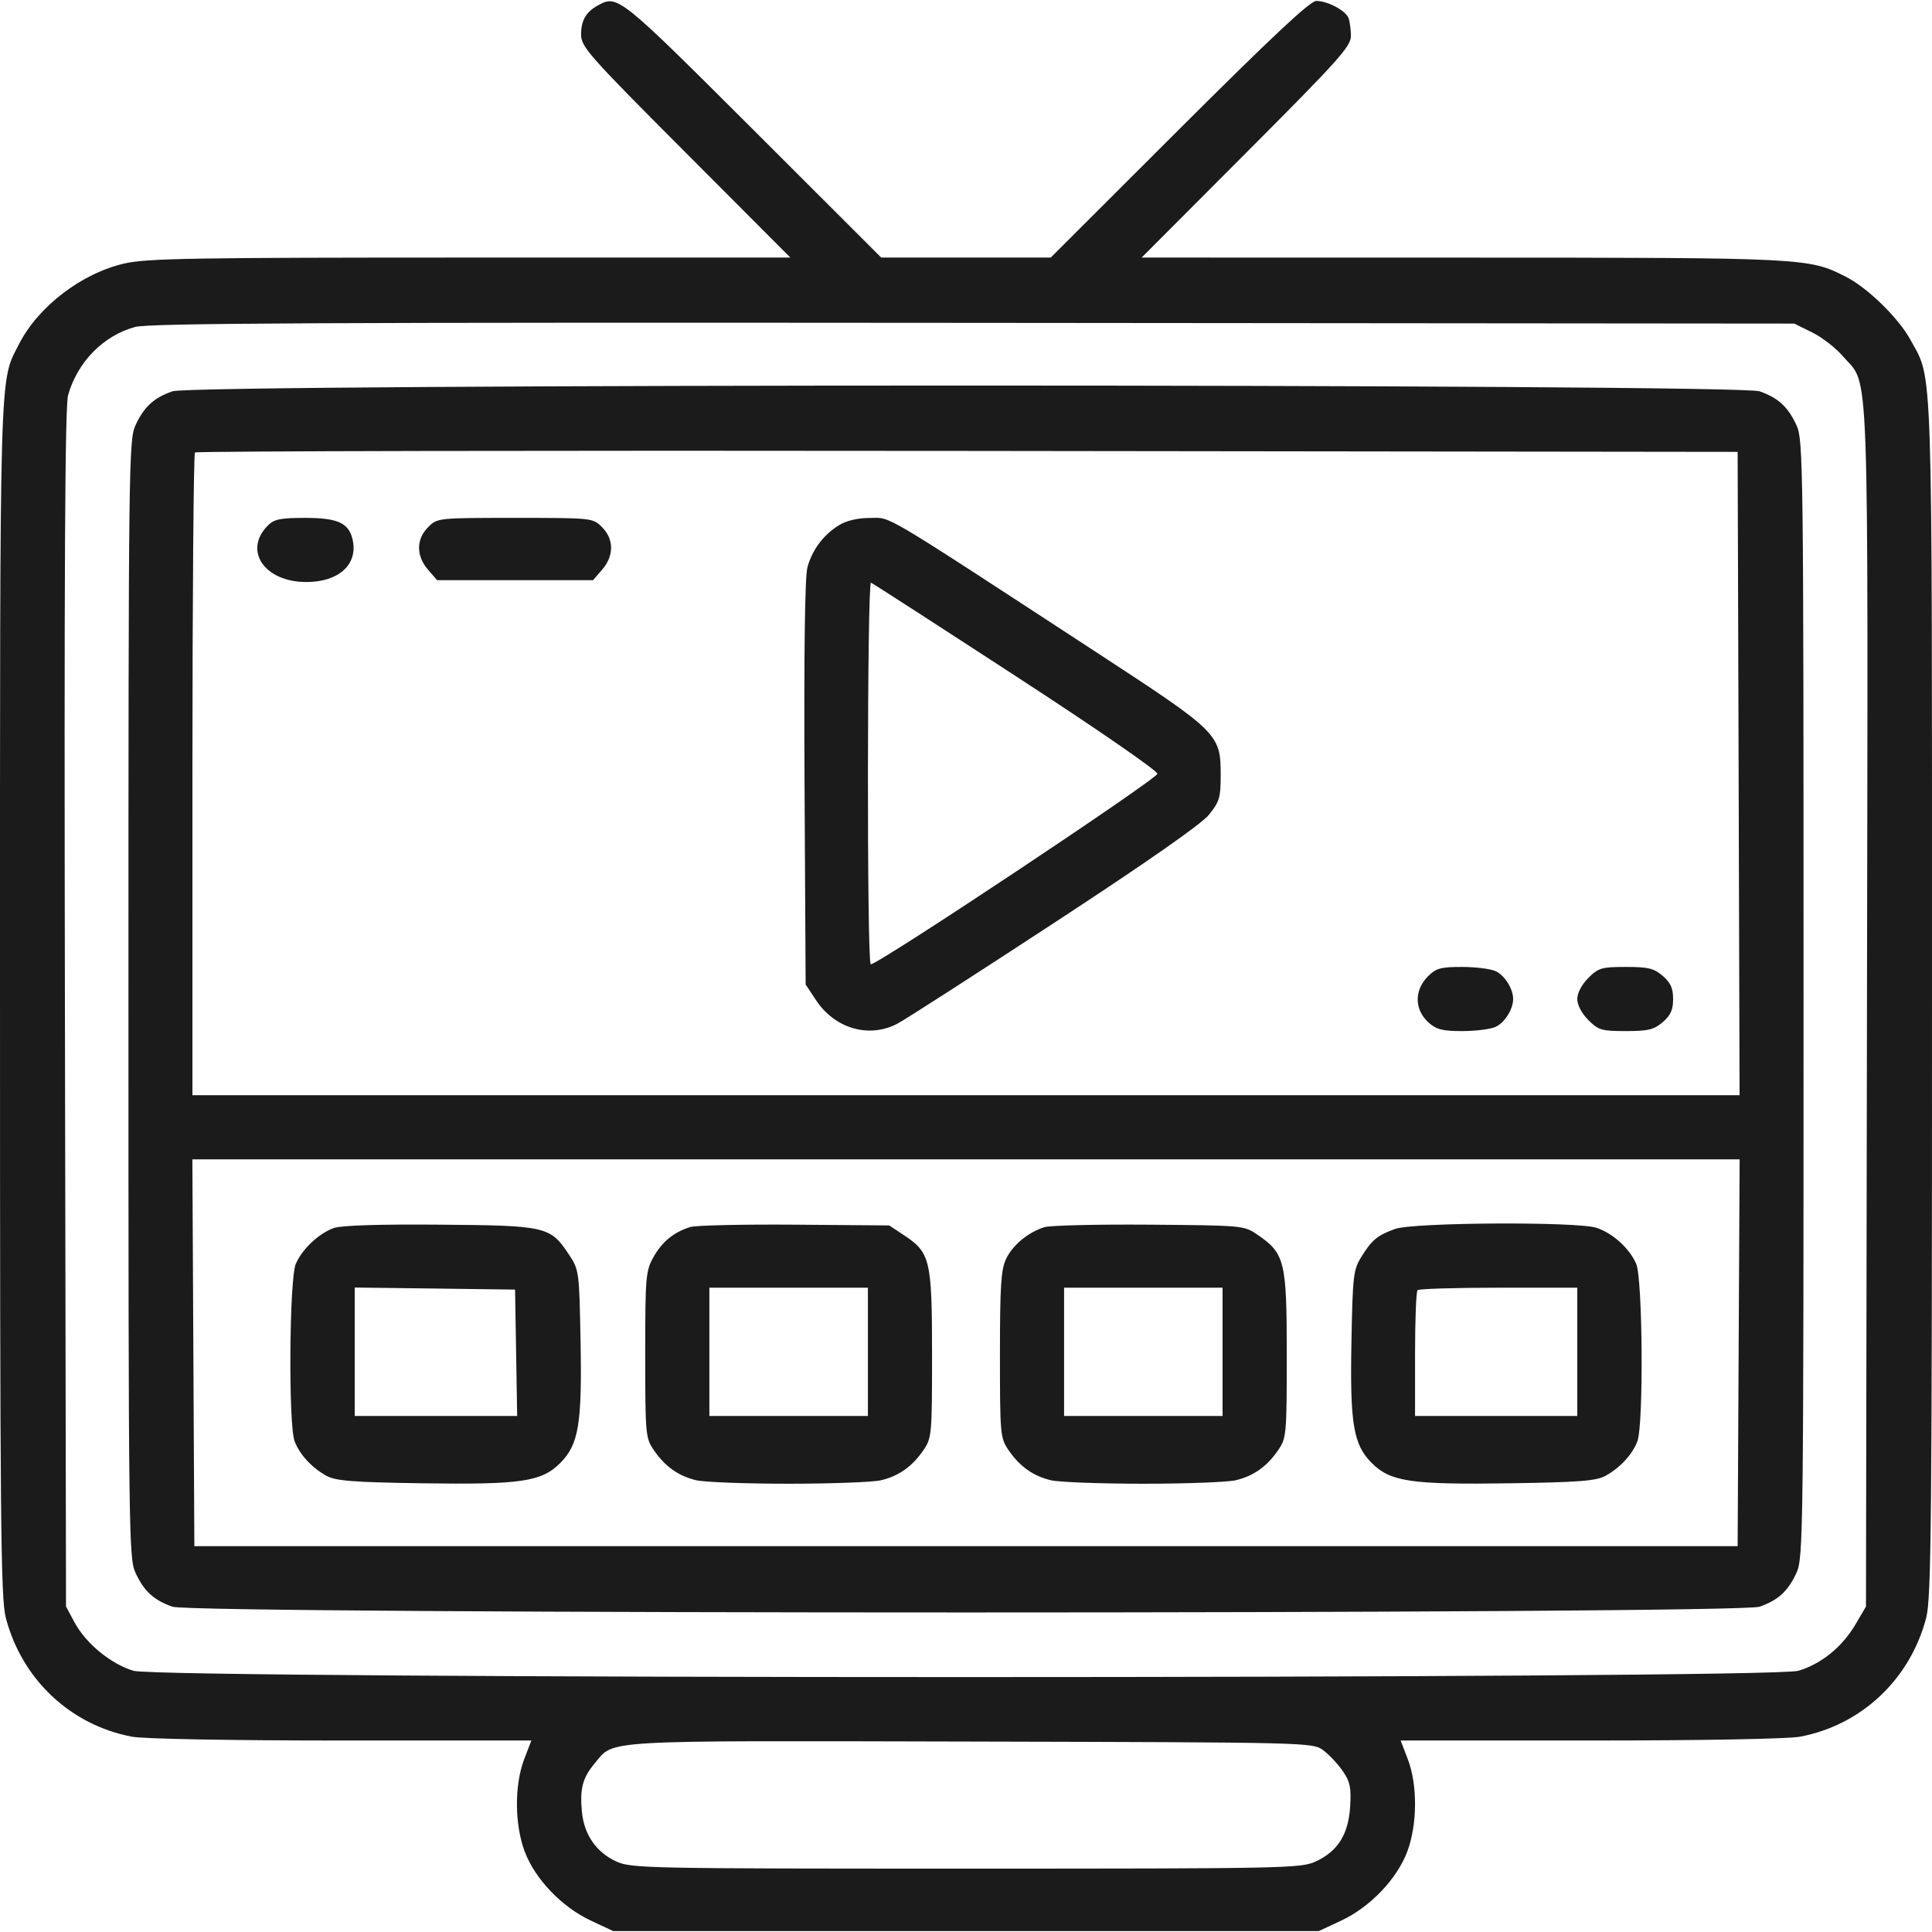 <svg width="35" height="35" viewBox="0 0 35 35" fill="none" xmlns="http://www.w3.org/2000/svg">
<path fill-rule="evenodd" clip-rule="evenodd" d="M10.835 0.096C10.616 0.216 10.527 0.368 10.527 0.626C10.527 0.849 10.66 0.999 12.423 2.766L14.318 4.666H8.523C3.503 4.666 2.664 4.68 2.256 4.773C1.481 4.949 0.692 5.552 0.345 6.233C-0.014 6.935 7.07264e-05 6.459 7.07264e-05 18.098C7.07264e-05 27.586 0.013 28.953 0.105 29.307C0.395 30.421 1.275 31.25 2.39 31.462C2.604 31.502 4.167 31.531 6.189 31.531H9.626L9.495 31.873C9.318 32.34 9.322 33.052 9.505 33.541C9.692 34.039 10.176 34.546 10.698 34.791L11.108 34.983H17.5H23.892L24.302 34.791C24.824 34.546 25.308 34.039 25.495 33.541C25.677 33.052 25.682 32.34 25.505 31.873L25.374 31.531H28.811C30.833 31.531 32.396 31.502 32.61 31.462C33.725 31.25 34.605 30.421 34.895 29.307C34.987 28.953 35 27.586 35 18.098C35 6.293 35.02 6.909 34.61 6.157C34.396 5.763 33.836 5.216 33.442 5.015C32.767 4.67 32.717 4.668 26.491 4.667L20.682 4.666L22.577 2.766C24.25 1.089 24.473 0.841 24.473 0.652C24.473 0.535 24.453 0.389 24.43 0.328C24.377 0.19 24.052 0.017 23.846 0.017C23.734 0.017 23.051 0.657 21.363 2.341L19.035 4.666H17.5H15.964L13.637 2.341C11.216 -0.075 11.189 -0.097 10.835 0.096ZM32.829 6.022C33.008 6.11 33.261 6.306 33.391 6.459C33.872 7.02 33.841 6.189 33.822 18.238L33.804 29.104L33.616 29.424C33.371 29.839 32.998 30.142 32.578 30.268C32.068 30.42 2.932 30.42 2.419 30.268C2.008 30.146 1.554 29.772 1.348 29.387L1.196 29.104L1.176 18.269C1.161 10.391 1.177 7.36 1.233 7.161C1.402 6.558 1.874 6.078 2.449 5.923C2.703 5.854 5.825 5.839 17.637 5.849L32.505 5.862L32.829 6.022ZM3.123 7.089C2.782 7.21 2.607 7.372 2.453 7.708C2.333 7.969 2.327 8.425 2.327 18.098C2.327 27.771 2.333 28.227 2.453 28.489C2.607 28.824 2.782 28.986 3.123 29.107C3.512 29.246 31.488 29.246 31.877 29.107C32.218 28.986 32.393 28.824 32.547 28.489C32.667 28.227 32.673 27.771 32.673 18.098C32.673 8.425 32.667 7.969 32.547 7.708C32.393 7.372 32.218 7.21 31.877 7.089C31.488 6.95 3.512 6.95 3.123 7.089ZM31.497 14.014L31.514 19.841H17.5H3.486V14.042C3.486 10.853 3.507 8.222 3.532 8.197C3.557 8.172 9.856 8.159 17.529 8.169L31.479 8.186L31.497 14.014ZM4.855 9.517C4.401 9.971 4.789 10.544 5.55 10.544C6.137 10.544 6.487 10.226 6.389 9.781C6.322 9.474 6.122 9.382 5.522 9.382C5.084 9.382 4.967 9.406 4.855 9.517ZM7.756 9.55C7.538 9.767 7.537 10.068 7.753 10.319L7.918 10.51H9.331H10.744L10.909 10.319C11.125 10.068 11.124 9.767 10.906 9.55C10.739 9.383 10.734 9.382 9.331 9.382C7.928 9.382 7.923 9.383 7.756 9.55ZM15.204 9.512C14.92 9.685 14.713 9.96 14.627 10.279C14.581 10.449 14.563 11.824 14.575 14.188L14.595 17.835L14.783 18.119C15.124 18.635 15.743 18.814 16.255 18.546C16.395 18.473 17.674 17.65 19.099 16.717C20.792 15.609 21.763 14.93 21.902 14.759C22.092 14.524 22.114 14.449 22.114 14.041C22.114 13.303 22.072 13.261 19.942 11.869C15.89 9.224 16.157 9.382 15.766 9.383C15.543 9.383 15.338 9.43 15.204 9.512ZM18.409 12.254C19.855 13.194 20.976 13.967 20.967 14.018C20.95 14.122 15.85 17.512 15.774 17.469C15.703 17.43 15.709 10.527 15.779 10.556C15.811 10.568 16.994 11.332 18.409 12.254ZM25.871 17.685C25.617 17.939 25.621 18.291 25.881 18.525C26.021 18.651 26.133 18.679 26.49 18.679C26.73 18.679 27.002 18.645 27.094 18.603C27.258 18.528 27.412 18.284 27.412 18.098C27.412 17.912 27.258 17.668 27.094 17.593C27.002 17.551 26.727 17.517 26.483 17.517C26.102 17.517 26.015 17.541 25.871 17.685ZM28.774 17.717C28.654 17.837 28.574 17.989 28.574 18.098C28.574 18.207 28.654 18.359 28.774 18.479C28.957 18.662 29.014 18.679 29.454 18.679C29.86 18.679 29.962 18.654 30.122 18.517C30.265 18.394 30.31 18.294 30.31 18.098C30.31 17.902 30.265 17.803 30.122 17.679C29.962 17.542 29.86 17.517 29.454 17.517C29.014 17.517 28.957 17.534 28.774 17.717ZM31.497 24.507L31.479 28.01H17.5H3.521L3.503 24.507L3.485 21.003H17.5H31.515L31.497 24.507ZM6.05 22.246C5.775 22.344 5.473 22.629 5.358 22.898C5.241 23.172 5.223 25.809 5.337 26.109C5.428 26.35 5.648 26.588 5.913 26.735C6.082 26.828 6.384 26.852 7.635 26.871C9.437 26.898 9.81 26.844 10.149 26.504C10.484 26.169 10.546 25.796 10.517 24.279C10.493 23.028 10.491 23.006 10.306 22.726C9.969 22.218 9.899 22.201 7.964 22.186C6.879 22.177 6.18 22.199 6.05 22.246ZM12.504 22.229C12.205 22.323 11.995 22.494 11.839 22.772C11.698 23.024 11.689 23.122 11.689 24.54C11.689 25.985 11.695 26.05 11.843 26.268C12.048 26.568 12.292 26.741 12.618 26.817C12.765 26.851 13.516 26.879 14.287 26.879C15.058 26.879 15.809 26.851 15.957 26.817C16.282 26.741 16.526 26.568 16.731 26.268C16.879 26.05 16.885 25.985 16.885 24.541C16.885 22.832 16.852 22.692 16.384 22.382L16.109 22.2L14.395 22.186C13.452 22.179 12.601 22.198 12.504 22.229ZM18.921 22.231C18.625 22.324 18.346 22.555 18.226 22.807C18.134 23 18.115 23.298 18.115 24.541C18.115 25.985 18.121 26.05 18.269 26.268C18.474 26.568 18.718 26.741 19.043 26.817C19.191 26.851 19.942 26.879 20.713 26.879C21.484 26.879 22.235 26.851 22.382 26.817C22.708 26.741 22.952 26.568 23.157 26.268C23.305 26.05 23.311 25.985 23.311 24.54C23.311 22.848 23.276 22.708 22.782 22.369C22.536 22.201 22.524 22.2 20.821 22.186C19.878 22.179 19.023 22.199 18.921 22.231ZM25.275 22.263C24.954 22.378 24.855 22.459 24.661 22.771C24.518 23.002 24.505 23.113 24.483 24.285C24.454 25.796 24.516 26.169 24.851 26.504C25.19 26.844 25.563 26.898 27.365 26.871C28.616 26.852 28.918 26.828 29.087 26.735C29.352 26.588 29.572 26.35 29.663 26.109C29.777 25.809 29.759 23.172 29.642 22.898C29.522 22.617 29.22 22.343 28.923 22.243C28.577 22.128 25.609 22.144 25.275 22.263ZM9.35 24.507L9.369 25.652H7.897H6.426V24.488V23.325L7.878 23.343L9.331 23.362L9.35 24.507ZM15.723 24.49V25.652H14.287H12.851V24.49V23.328H14.287H15.723V24.49ZM22.148 24.49V25.652H20.713H19.277V24.49V23.328H20.713H22.148V24.49ZM28.574 24.49V25.652H27.104H25.635V24.535C25.635 23.921 25.655 23.398 25.68 23.373C25.705 23.348 26.367 23.328 27.15 23.328H28.574V24.49ZM23.972 31.708C24.078 31.787 24.237 31.956 24.325 32.084C24.459 32.279 24.48 32.383 24.459 32.73C24.428 33.234 24.234 33.541 23.83 33.725C23.564 33.846 23.254 33.852 17.5 33.852C11.746 33.852 11.437 33.846 11.17 33.725C10.805 33.559 10.582 33.24 10.542 32.824C10.502 32.4 10.553 32.207 10.78 31.937C11.136 31.515 10.807 31.534 17.58 31.55C23.751 31.565 23.78 31.566 23.972 31.708Z" fill="#1B1B1B"/>
</svg>
